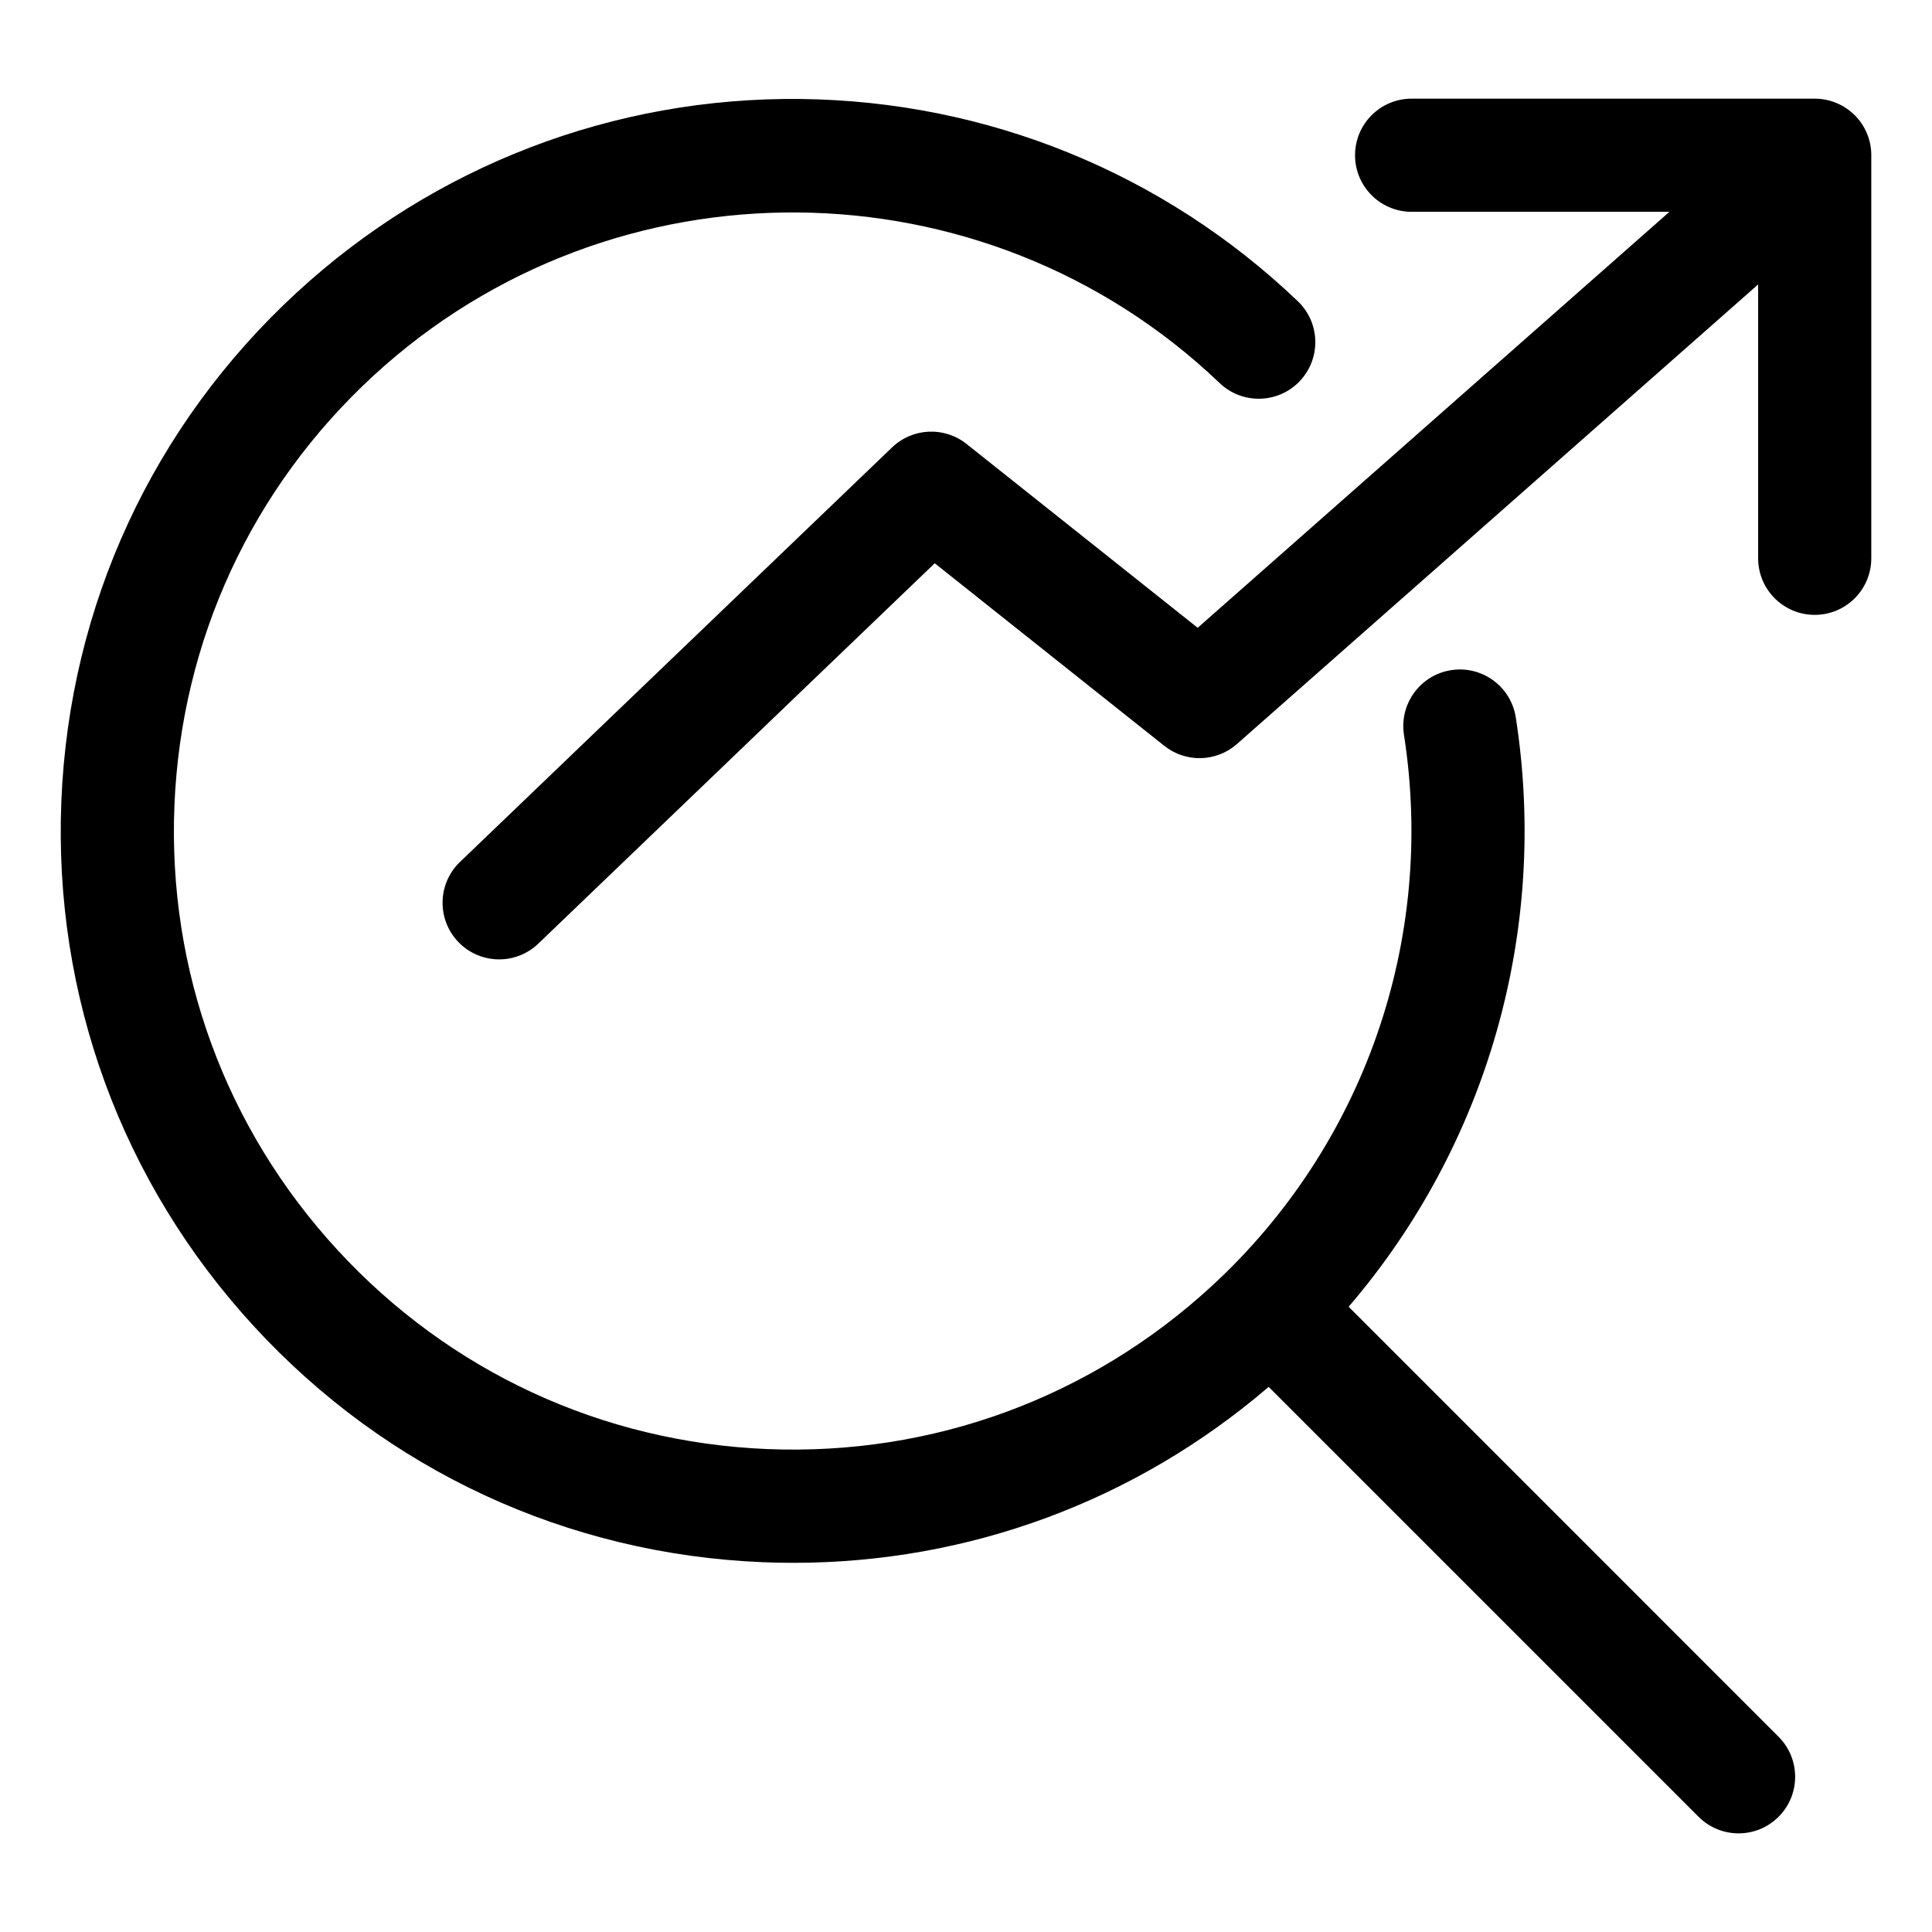 <?xml version="1.0" encoding="UTF-8"?>
<!-- Uploaded to: ICON Repo, www.iconrepo.com, Generator: ICON Repo Mixer Tools -->
<svg fill="#000000" width="800px" height="800px" version="1.1" viewBox="144 144 512 512" xmlns="http://www.w3.org/2000/svg">
 <path d="m615.34 604.26c5.856 5.856 5.856 15.352 0 21.207-2.93 2.93-6.766 4.394-10.602 4.394s-7.672-1.465-10.602-4.394l-113.93-113.93c-35.289 30.262-79.492 46.629-125.94 46.629-2.723 0-5.449-0.059-8.184-0.168-51.766-2.137-99.602-24.297-134.7-62.414-35.102-38.117-53.258-87.617-51.121-139.39 2.137-51.766 24.297-99.602 62.414-134.7 36.5-33.609 83.965-51.812 133.5-51.262 49.367 0.551 96.16 19.586 131.76 53.598 5.988 5.719 6.203 15.215 0.484 21.203-5.719 5.988-15.207 6.203-21.203 0.484-62.293-59.523-160.79-60.387-224.23-1.965-32.223 29.668-50.957 70.109-52.762 113.87-1.805 43.762 13.539 85.605 43.211 117.83 29.668 32.223 70.109 50.957 113.87 52.762 43.762 1.793 85.609-13.539 117.83-43.211 40.363-37.168 59.402-91.777 50.926-146.08-1.273-8.184 4.32-15.848 12.5-17.129 8.184-1.273 15.848 4.32 17.129 12.5 8.828 56.574-7.609 113.42-44.289 156.21zm20.184-429.72c-2.812-2.812-6.621-4.394-10.602-4.394h-106.83c-8.281 0-14.992 6.711-14.992 14.992s6.711 14.992 14.992 14.992h68.328l-125.02 110.24-61.27-48.727c-5.871-4.672-14.297-4.281-19.711 0.914l-114.52 109.87c-5.977 5.731-6.172 15.223-0.441 21.203 2.945 3.07 6.879 4.613 10.82 4.613 3.731 0 7.473-1.387 10.379-4.172l105.06-100.8 60.84 48.387c5.688 4.523 13.801 4.32 19.25-0.488l138.12-121.79v72.574c0 8.281 6.711 14.992 14.992 14.992s14.992-6.711 14.992-14.992v-106.83c0.008-3.973-1.574-7.781-4.383-10.594z"/>
</svg>